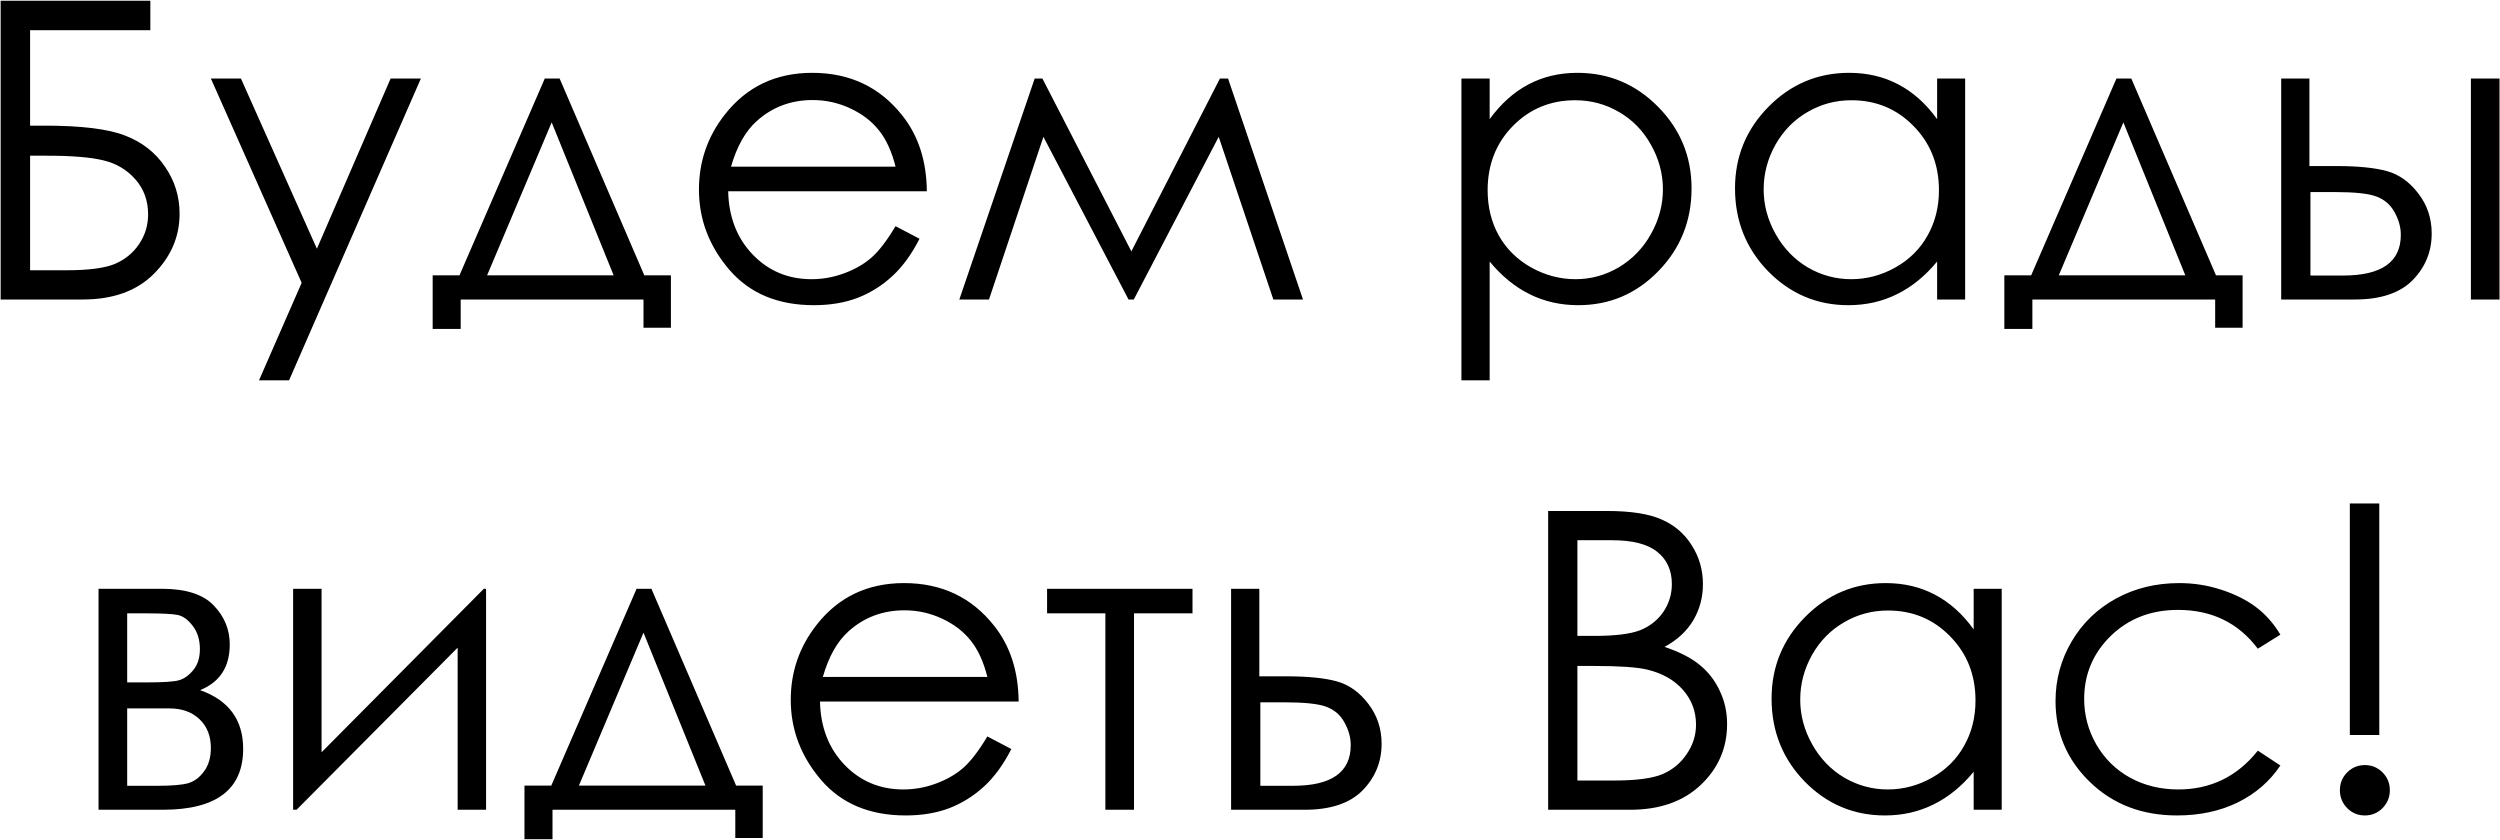 <?xml version="1.0" encoding="UTF-8"?> <svg xmlns="http://www.w3.org/2000/svg" width="1803" height="606" viewBox="0 0 1803 606" fill="none"><path d="M0.465 216V0.521H108.424V21.762H21.705V90.609H31.812C58.668 90.609 78.15 93.002 90.26 97.787C102.467 102.475 112.037 109.945 118.971 120.199C126.002 130.355 129.518 141.684 129.518 154.184C129.518 170.59 123.365 184.994 111.061 197.396C98.756 209.799 81.617 216 59.645 216H0.465ZM21.705 112.289V194.906H48.219C63.941 194.906 75.465 193.393 82.789 190.365C90.113 187.24 95.924 182.504 100.221 176.156C104.615 169.711 106.812 162.533 106.812 154.623C106.812 144.662 103.736 136.215 97.584 129.281C91.432 122.348 83.766 117.807 74.586 115.658C65.406 113.412 51.783 112.289 33.717 112.289H21.705ZM152.076 56.625H173.756L228.541 179.379L281.715 56.625H303.541L208.473 274.301H186.793L217.555 203.988L152.076 56.625ZM331.373 198.568L392.896 56.625H403.59L464.674 198.568H483.863V236.361H464.088V216H332.252V237.24H312.037V198.568H331.373ZM397.877 88.266L351.295 198.568H442.555L397.877 88.266ZM645.875 163.119L663.16 172.201C657.496 183.334 650.953 192.318 643.531 199.154C636.109 205.99 627.76 211.215 618.482 214.828C609.205 218.344 598.707 220.102 586.988 220.102C561.012 220.102 540.699 211.605 526.051 194.613C511.402 177.523 504.078 158.236 504.078 136.752C504.078 116.537 510.279 98.519 522.682 82.699C538.404 62.582 559.449 52.523 585.816 52.523C612.965 52.523 634.645 62.826 650.855 83.432C662.379 97.982 668.238 116.146 668.434 137.924H525.172C525.562 156.479 531.471 171.713 542.896 183.627C554.322 195.443 568.434 201.352 585.23 201.352C593.336 201.352 601.197 199.936 608.814 197.104C616.529 194.271 623.072 190.512 628.443 185.824C633.814 181.137 639.625 173.568 645.875 163.119ZM645.875 120.199C643.141 109.262 639.137 100.521 633.863 93.978C628.688 87.436 621.803 82.162 613.209 78.158C604.615 74.154 595.582 72.152 586.109 72.152C570.484 72.152 557.057 77.182 545.826 87.24C537.623 94.564 531.422 105.551 527.223 120.199H645.875ZM879.811 56.625H885.67L939.723 216H918.336L878.932 98.666L817.701 216H813.893L752.516 98.666L713.258 216H691.871L746.217 56.625H751.783L815.943 181.283L879.811 56.625ZM1053.98 56.625H1074.34V85.922C1082.45 74.789 1091.77 66.439 1102.32 60.873C1112.87 55.307 1124.63 52.523 1137.62 52.523C1160.28 52.523 1179.66 60.678 1195.78 76.986C1211.89 93.295 1219.95 112.924 1219.95 135.873C1219.95 159.311 1211.94 179.232 1195.92 195.639C1180.01 211.947 1160.77 220.102 1138.21 220.102C1125.51 220.102 1113.84 217.465 1103.2 212.191C1092.55 206.918 1082.94 199.057 1074.34 188.607V274.301H1053.98V56.625ZM1136.01 72.299C1118.24 72.299 1103.25 78.5 1091.04 90.902C1078.93 103.305 1072.88 118.734 1072.88 137.191C1072.88 149.301 1075.56 160.189 1080.93 169.857C1086.4 179.525 1094.17 187.191 1104.22 192.855C1114.38 198.52 1125.07 201.352 1136.3 201.352C1147.34 201.352 1157.69 198.52 1167.36 192.855C1177.12 187.094 1184.89 179.086 1190.65 168.832C1196.41 158.578 1199.29 147.836 1199.29 136.605C1199.29 125.277 1196.41 114.535 1190.65 104.379C1184.99 94.223 1177.32 86.361 1167.65 80.795C1157.98 75.131 1147.44 72.299 1136.01 72.299ZM1417.26 56.625V216H1397.05V188.607C1388.45 199.057 1378.79 206.918 1368.04 212.191C1357.4 217.465 1345.73 220.102 1333.03 220.102C1310.47 220.102 1291.19 211.947 1275.17 195.639C1259.25 179.232 1251.29 159.311 1251.29 135.873C1251.29 112.924 1259.35 93.295 1275.46 76.986C1291.58 60.678 1310.96 52.523 1333.62 52.523C1346.71 52.523 1358.52 55.307 1369.07 60.873C1379.71 66.439 1389.04 74.789 1397.05 85.922V56.625H1417.26ZM1335.23 72.299C1323.8 72.299 1313.26 75.131 1303.59 80.795C1293.92 86.361 1286.21 94.223 1280.45 104.379C1274.78 114.535 1271.95 125.277 1271.95 136.605C1271.95 147.836 1274.83 158.578 1280.59 168.832C1286.35 179.086 1294.07 187.094 1303.74 192.855C1313.5 198.52 1323.95 201.352 1335.08 201.352C1346.31 201.352 1356.96 198.52 1367.02 192.855C1377.08 187.191 1384.79 179.525 1390.16 169.857C1395.63 160.189 1398.37 149.301 1398.37 137.191C1398.37 118.734 1392.26 103.305 1380.05 90.902C1367.95 78.5 1353 72.299 1335.23 72.299ZM1464.87 198.568L1526.39 56.625H1537.09L1598.17 198.568H1617.36V236.361H1597.58V216H1465.75V237.24H1445.53V198.568H1464.87ZM1531.37 88.266L1484.79 198.568H1576.05L1531.37 88.266ZM1665.55 119.76H1685.04C1700.56 119.76 1712.72 120.98 1721.51 123.422C1730.3 125.863 1737.87 131.283 1744.21 139.682C1750.56 147.982 1753.74 157.553 1753.74 168.393C1753.74 181.479 1749.15 192.709 1739.97 202.084C1730.79 211.361 1716.87 216 1698.22 216H1645.19V56.625H1665.55V119.76ZM1666.29 138.51V198.715H1689.87C1717.6 198.715 1731.47 188.949 1731.47 169.418C1731.47 163.852 1729.96 158.383 1726.93 153.012C1724 147.641 1719.65 143.881 1713.89 141.732C1708.23 139.584 1698.17 138.51 1683.72 138.51H1666.29ZM1782.01 56.625H1802.66V216H1782.01V56.625ZM117.359 584H71.07V424.625H116.627C134.01 424.625 146.51 428.629 154.127 436.637C161.842 444.645 165.699 454.02 165.699 464.762C165.699 480.973 158.57 491.959 144.312 497.721C165.016 505.045 175.367 519.156 175.367 540.055C175.367 569.352 156.031 584 117.359 584ZM91.725 442.35V492.154H105.055C117.164 492.154 125.074 491.666 128.785 490.689C132.496 489.713 135.963 487.32 139.186 483.512C142.506 479.605 144.166 474.479 144.166 468.131C144.166 461.49 142.457 455.924 139.039 451.432C135.621 446.939 132.008 444.303 128.199 443.521C124.488 442.74 116.773 442.35 105.055 442.35H91.725ZM91.725 510.904V566.715H113.697C124.049 566.715 131.422 566.08 135.816 564.811C140.309 563.443 144.117 560.562 147.242 556.168C150.465 551.773 152.076 546.207 152.076 539.469C152.076 530.777 149.342 523.844 143.873 518.668C138.404 513.492 131.178 510.904 122.193 510.904H91.725ZM231.91 424.625V542.545L348.951 424.625H350.562V584H330.055V467.105L213.893 584H211.402V424.625H231.91ZM397.584 566.568L459.107 424.625H469.801L530.885 566.568H550.074V604.361H530.299V584H398.463V605.24H378.248V566.568H397.584ZM464.088 456.266L417.506 566.568H508.766L464.088 456.266ZM712.086 531.119L729.371 540.201C723.707 551.334 717.164 560.318 709.742 567.154C702.32 573.99 693.971 579.215 684.693 582.828C675.416 586.344 664.918 588.102 653.199 588.102C627.223 588.102 606.91 579.605 592.262 562.613C577.613 545.523 570.289 526.236 570.289 504.752C570.289 484.537 576.49 466.52 588.893 450.699C604.615 430.582 625.66 420.523 652.027 420.523C679.176 420.523 700.855 430.826 717.066 451.432C728.59 465.982 734.449 484.146 734.645 505.924H591.383C591.773 524.479 597.682 539.713 609.107 551.627C620.533 563.443 634.645 569.352 651.441 569.352C659.547 569.352 667.408 567.936 675.025 565.104C682.74 562.271 689.283 558.512 694.654 553.824C700.025 549.137 705.836 541.568 712.086 531.119ZM712.086 488.199C709.352 477.262 705.348 468.521 700.074 461.979C694.898 455.436 688.014 450.162 679.42 446.158C670.826 442.154 661.793 440.152 652.32 440.152C636.695 440.152 623.268 445.182 612.037 455.24C603.834 462.564 597.633 473.551 593.434 488.199H712.086ZM755.152 424.625H860.035V442.35H817.848V584H797.193V442.35H755.152V424.625ZM908.229 487.76H927.711C943.238 487.76 955.396 488.98 964.186 491.422C972.975 493.863 980.543 499.283 986.891 507.682C993.238 515.982 996.412 525.553 996.412 536.393C996.412 549.479 991.822 560.709 982.643 570.084C973.463 579.361 959.547 584 940.895 584H887.867V424.625H908.229V487.76ZM908.961 506.51V566.715H932.545C960.279 566.715 974.146 556.949 974.146 537.418C974.146 531.852 972.633 526.383 969.605 521.012C966.676 515.641 962.33 511.881 956.568 509.732C950.904 507.584 940.846 506.51 926.393 506.51H908.961ZM1116.53 368.521H1159.01C1176.1 368.521 1189.23 370.572 1198.41 374.674C1207.59 378.678 1214.82 384.879 1220.09 393.277C1225.46 401.676 1228.15 411.002 1228.15 421.256C1228.15 430.826 1225.81 439.566 1221.12 447.477C1216.43 455.289 1209.55 461.637 1200.46 466.52C1211.7 470.328 1220.34 474.82 1226.39 479.996C1232.45 485.074 1237.13 491.275 1240.46 498.6C1243.87 505.826 1245.58 513.688 1245.58 522.184C1245.58 539.469 1239.23 554.117 1226.54 566.129C1213.94 578.043 1197 584 1175.71 584H1116.53V368.521ZM1137.62 389.615V458.609H1149.93C1164.87 458.609 1175.86 457.242 1182.89 454.508C1189.92 451.676 1195.48 447.281 1199.59 441.324C1203.69 435.27 1205.74 428.58 1205.74 421.256C1205.74 411.393 1202.27 403.678 1195.34 398.111C1188.5 392.447 1177.56 389.615 1162.53 389.615H1137.62ZM1137.62 480.289V562.906H1164.28C1180.01 562.906 1191.53 561.393 1198.85 558.365C1206.18 555.24 1212.04 550.406 1216.43 543.863C1220.92 537.32 1223.17 530.24 1223.17 522.623C1223.17 513.053 1220.04 504.703 1213.79 497.574C1207.54 490.445 1198.95 485.562 1188.01 482.926C1180.69 481.168 1167.95 480.289 1149.78 480.289H1137.62ZM1443.63 424.625V584H1423.41V556.607C1414.82 567.057 1405.15 574.918 1394.41 580.191C1383.77 585.465 1372.1 588.102 1359.4 588.102C1336.84 588.102 1317.55 579.947 1301.54 563.639C1285.62 547.232 1277.66 527.311 1277.66 503.873C1277.66 480.924 1285.72 461.295 1301.83 444.986C1317.95 428.678 1337.33 420.523 1359.99 420.523C1373.07 420.523 1384.89 423.307 1395.44 428.873C1406.08 434.439 1415.41 442.789 1423.41 453.922V424.625H1443.63ZM1361.6 440.299C1350.17 440.299 1339.62 443.131 1329.96 448.795C1320.29 454.361 1312.57 462.223 1306.81 472.379C1301.15 482.535 1298.32 493.277 1298.32 504.605C1298.32 515.836 1301.2 526.578 1306.96 536.832C1312.72 547.086 1320.44 555.094 1330.1 560.855C1339.87 566.52 1350.32 569.352 1361.45 569.352C1372.68 569.352 1383.33 566.52 1393.38 560.855C1403.44 555.191 1411.16 547.525 1416.53 537.857C1422 528.189 1424.73 517.301 1424.73 505.191C1424.73 486.734 1418.63 471.305 1406.42 458.902C1394.31 446.5 1379.37 440.299 1361.6 440.299ZM1644.61 457.73L1628.35 467.838C1614.28 449.186 1595.09 439.859 1570.78 439.859C1551.34 439.859 1535.18 446.109 1522.29 458.609C1509.5 471.109 1503.1 486.295 1503.1 504.166C1503.1 515.787 1506.03 526.725 1511.89 536.979C1517.85 547.232 1525.95 555.191 1536.21 560.855C1546.56 566.52 1558.13 569.352 1570.92 569.352C1594.36 569.352 1613.5 560.025 1628.35 541.373L1644.61 552.066C1636.99 563.492 1626.73 572.379 1613.84 578.727C1601.05 584.977 1586.45 588.102 1570.04 588.102C1544.85 588.102 1523.95 580.094 1507.35 564.078C1490.75 548.062 1482.45 528.58 1482.45 505.631C1482.45 490.201 1486.3 475.895 1494.02 462.711C1501.83 449.43 1512.53 439.078 1526.1 431.656C1539.67 424.234 1554.86 420.523 1571.66 420.523C1582.2 420.523 1592.36 422.135 1602.12 425.357C1611.99 428.58 1620.34 432.779 1627.17 437.955C1634.01 443.131 1639.82 449.723 1644.61 457.73ZM1715.94 363.102V530.094H1694.7V363.102H1715.94ZM1705.54 551.773C1710.52 551.773 1714.77 553.531 1718.29 557.047C1721.8 560.562 1723.56 564.859 1723.56 569.938C1723.56 574.918 1721.8 579.215 1718.29 582.828C1714.77 586.344 1710.52 588.102 1705.54 588.102C1700.56 588.102 1696.31 586.344 1692.8 582.828C1689.28 579.215 1687.53 574.918 1687.53 569.938C1687.53 564.859 1689.28 560.562 1692.8 557.047C1696.31 553.531 1700.56 551.773 1705.54 551.773Z" fill="black"></path></svg> 